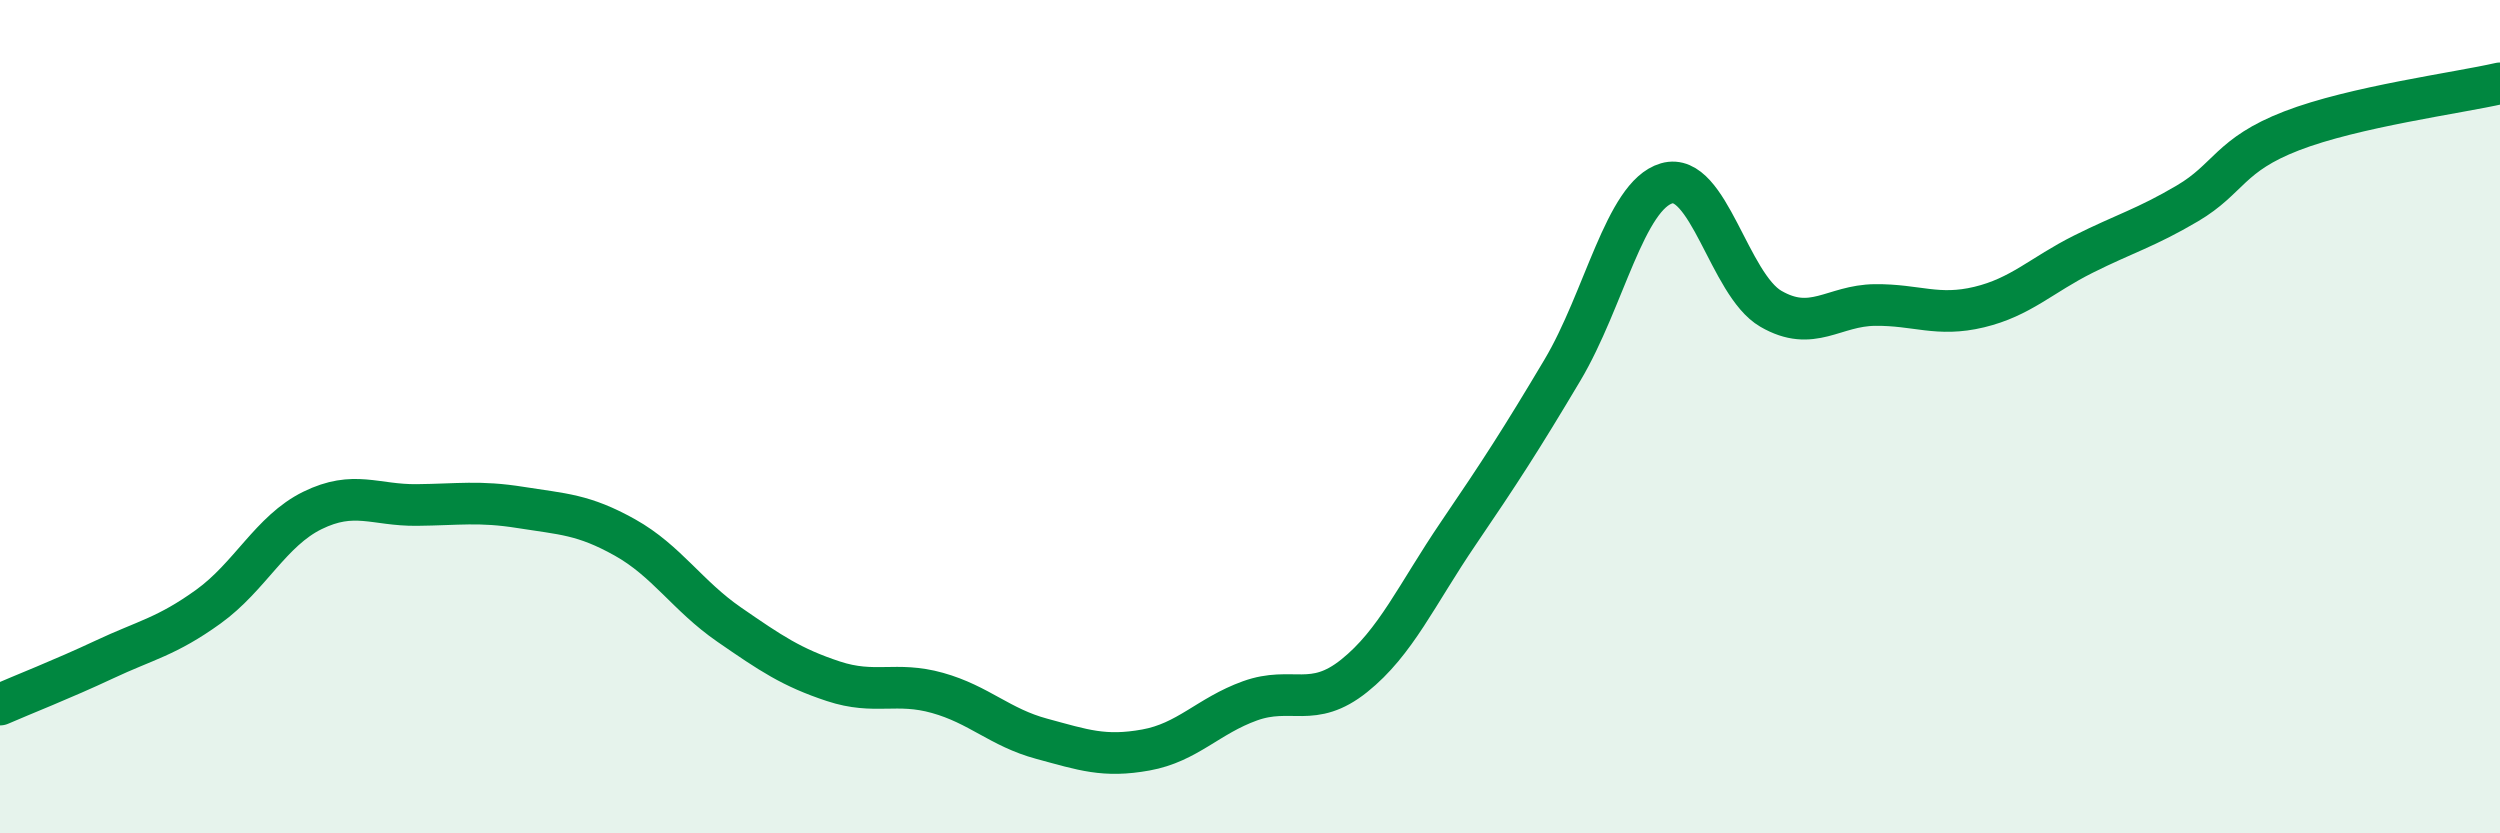 
    <svg width="60" height="20" viewBox="0 0 60 20" xmlns="http://www.w3.org/2000/svg">
      <path
        d="M 0,16.91 C 0.5,16.69 1.5,16.3 2.5,15.83 C 3.5,15.36 4,15.28 5,14.56 C 6,13.84 6.5,12.74 7.5,12.25 C 8.5,11.76 9,12.13 10,12.12 C 11,12.11 11.5,12.02 12.5,12.18 C 13.5,12.34 14,12.34 15,12.9 C 16,13.46 16.5,14.3 17.5,14.99 C 18.5,15.68 19,16.02 20,16.35 C 21,16.68 21.5,16.35 22.5,16.63 C 23.5,16.91 24,17.46 25,17.73 C 26,18 26.5,18.18 27.5,18 C 28.5,17.82 29,17.18 30,16.82 C 31,16.46 31.5,17.02 32.5,16.22 C 33.5,15.42 34,14.27 35,12.8 C 36,11.33 36.5,10.56 37.5,8.88 C 38.5,7.2 39,4.69 40,4.4 C 41,4.11 41.5,6.83 42.5,7.41 C 43.5,7.99 44,7.33 45,7.32 C 46,7.31 46.5,7.61 47.5,7.37 C 48.5,7.13 49,6.6 50,6.1 C 51,5.6 51.5,5.47 52.5,4.88 C 53.5,4.29 53.5,3.72 55,3.14 C 56.5,2.56 59,2.23 60,2L60 20L0 20Z"
        fill="#008740"
        opacity="0.1"
        stroke-linecap="round"
        stroke-linejoin="round"
      />
      <path
        d="M 0,16.91 C 0.5,16.69 1.5,16.3 2.5,15.83 C 3.5,15.36 4,15.28 5,14.56 C 6,13.84 6.5,12.74 7.5,12.25 C 8.5,11.76 9,12.13 10,12.12 C 11,12.11 11.5,12.02 12.5,12.18 C 13.5,12.34 14,12.34 15,12.9 C 16,13.46 16.5,14.3 17.5,14.99 C 18.5,15.68 19,16.02 20,16.35 C 21,16.68 21.5,16.35 22.5,16.63 C 23.5,16.91 24,17.46 25,17.73 C 26,18 26.5,18.18 27.5,18 C 28.5,17.82 29,17.18 30,16.82 C 31,16.46 31.5,17.02 32.5,16.22 C 33.5,15.42 34,14.27 35,12.8 C 36,11.33 36.5,10.56 37.5,8.88 C 38.5,7.2 39,4.69 40,4.4 C 41,4.11 41.5,6.83 42.5,7.41 C 43.5,7.99 44,7.33 45,7.32 C 46,7.31 46.5,7.61 47.5,7.37 C 48.5,7.13 49,6.6 50,6.1 C 51,5.6 51.5,5.47 52.5,4.88 C 53.5,4.29 53.5,3.72 55,3.14 C 56.5,2.56 59,2.23 60,2"
        stroke="#008740"
        stroke-width="1"
        fill="none"
        stroke-linecap="round"
        stroke-linejoin="round"
      />
    </svg>
  